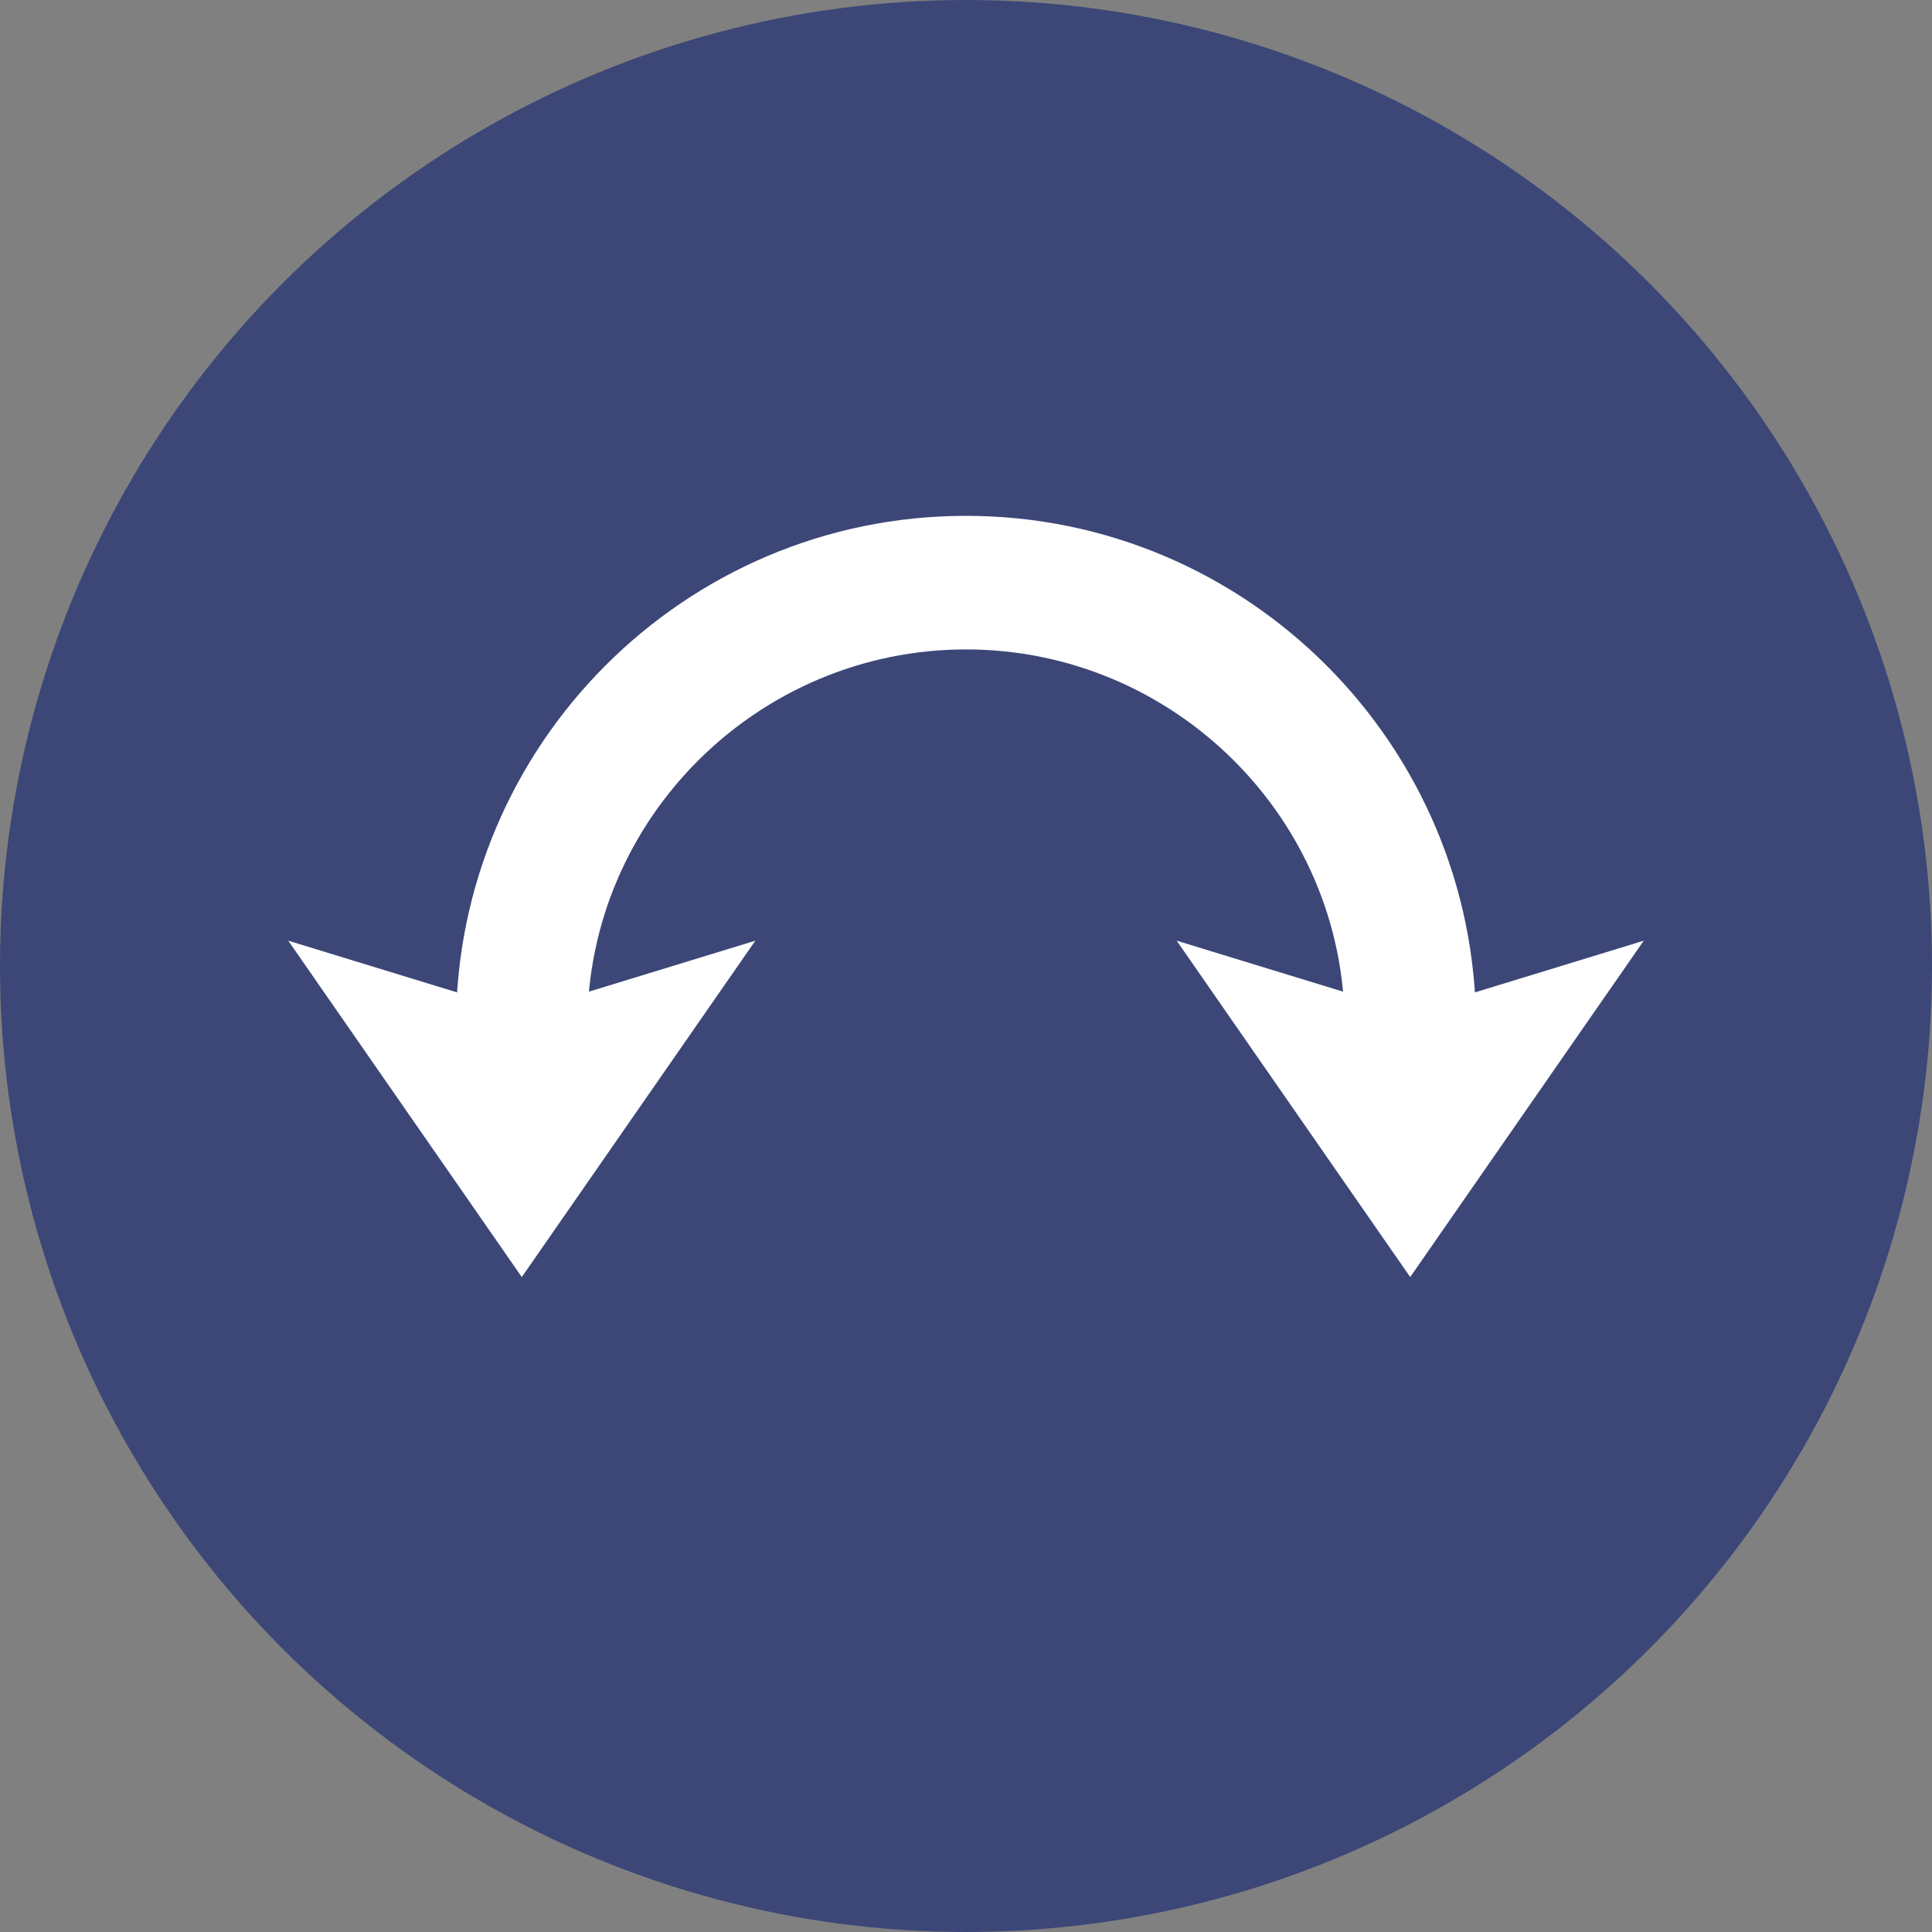 <svg id="bg" xmlns="http://www.w3.org/2000/svg" viewBox="0 0 500 500"><rect x="0" y="0" width="500" height="500" fill="#808080" stroke="none"/><defs><style>.cls-1{fill:#3c4777;}.cls-2{fill:#fff;}</style></defs><title>Product Page Icons</title><circle class="cls-1" cx="250" cy="250" r="250"/><path class="cls-2" d="M250,133.5c-72.88,0-132,59.29-132,132.17V270h34v-4.33c0-53.82,44.18-97.6,98-97.6s98,43.78,98,97.6V270h34v-4.33C382,192.79,322.88,133.5,250,133.5Z"/><polygon class="cls-2" points="304.52 243.45 364.96 261.96 425.4 243.45 364.96 330.5 304.52 243.45"/><polygon class="cls-2" points="74.6 243.45 135.04 261.96 195.48 243.45 135.04 330.5 74.6 243.45"/></svg>